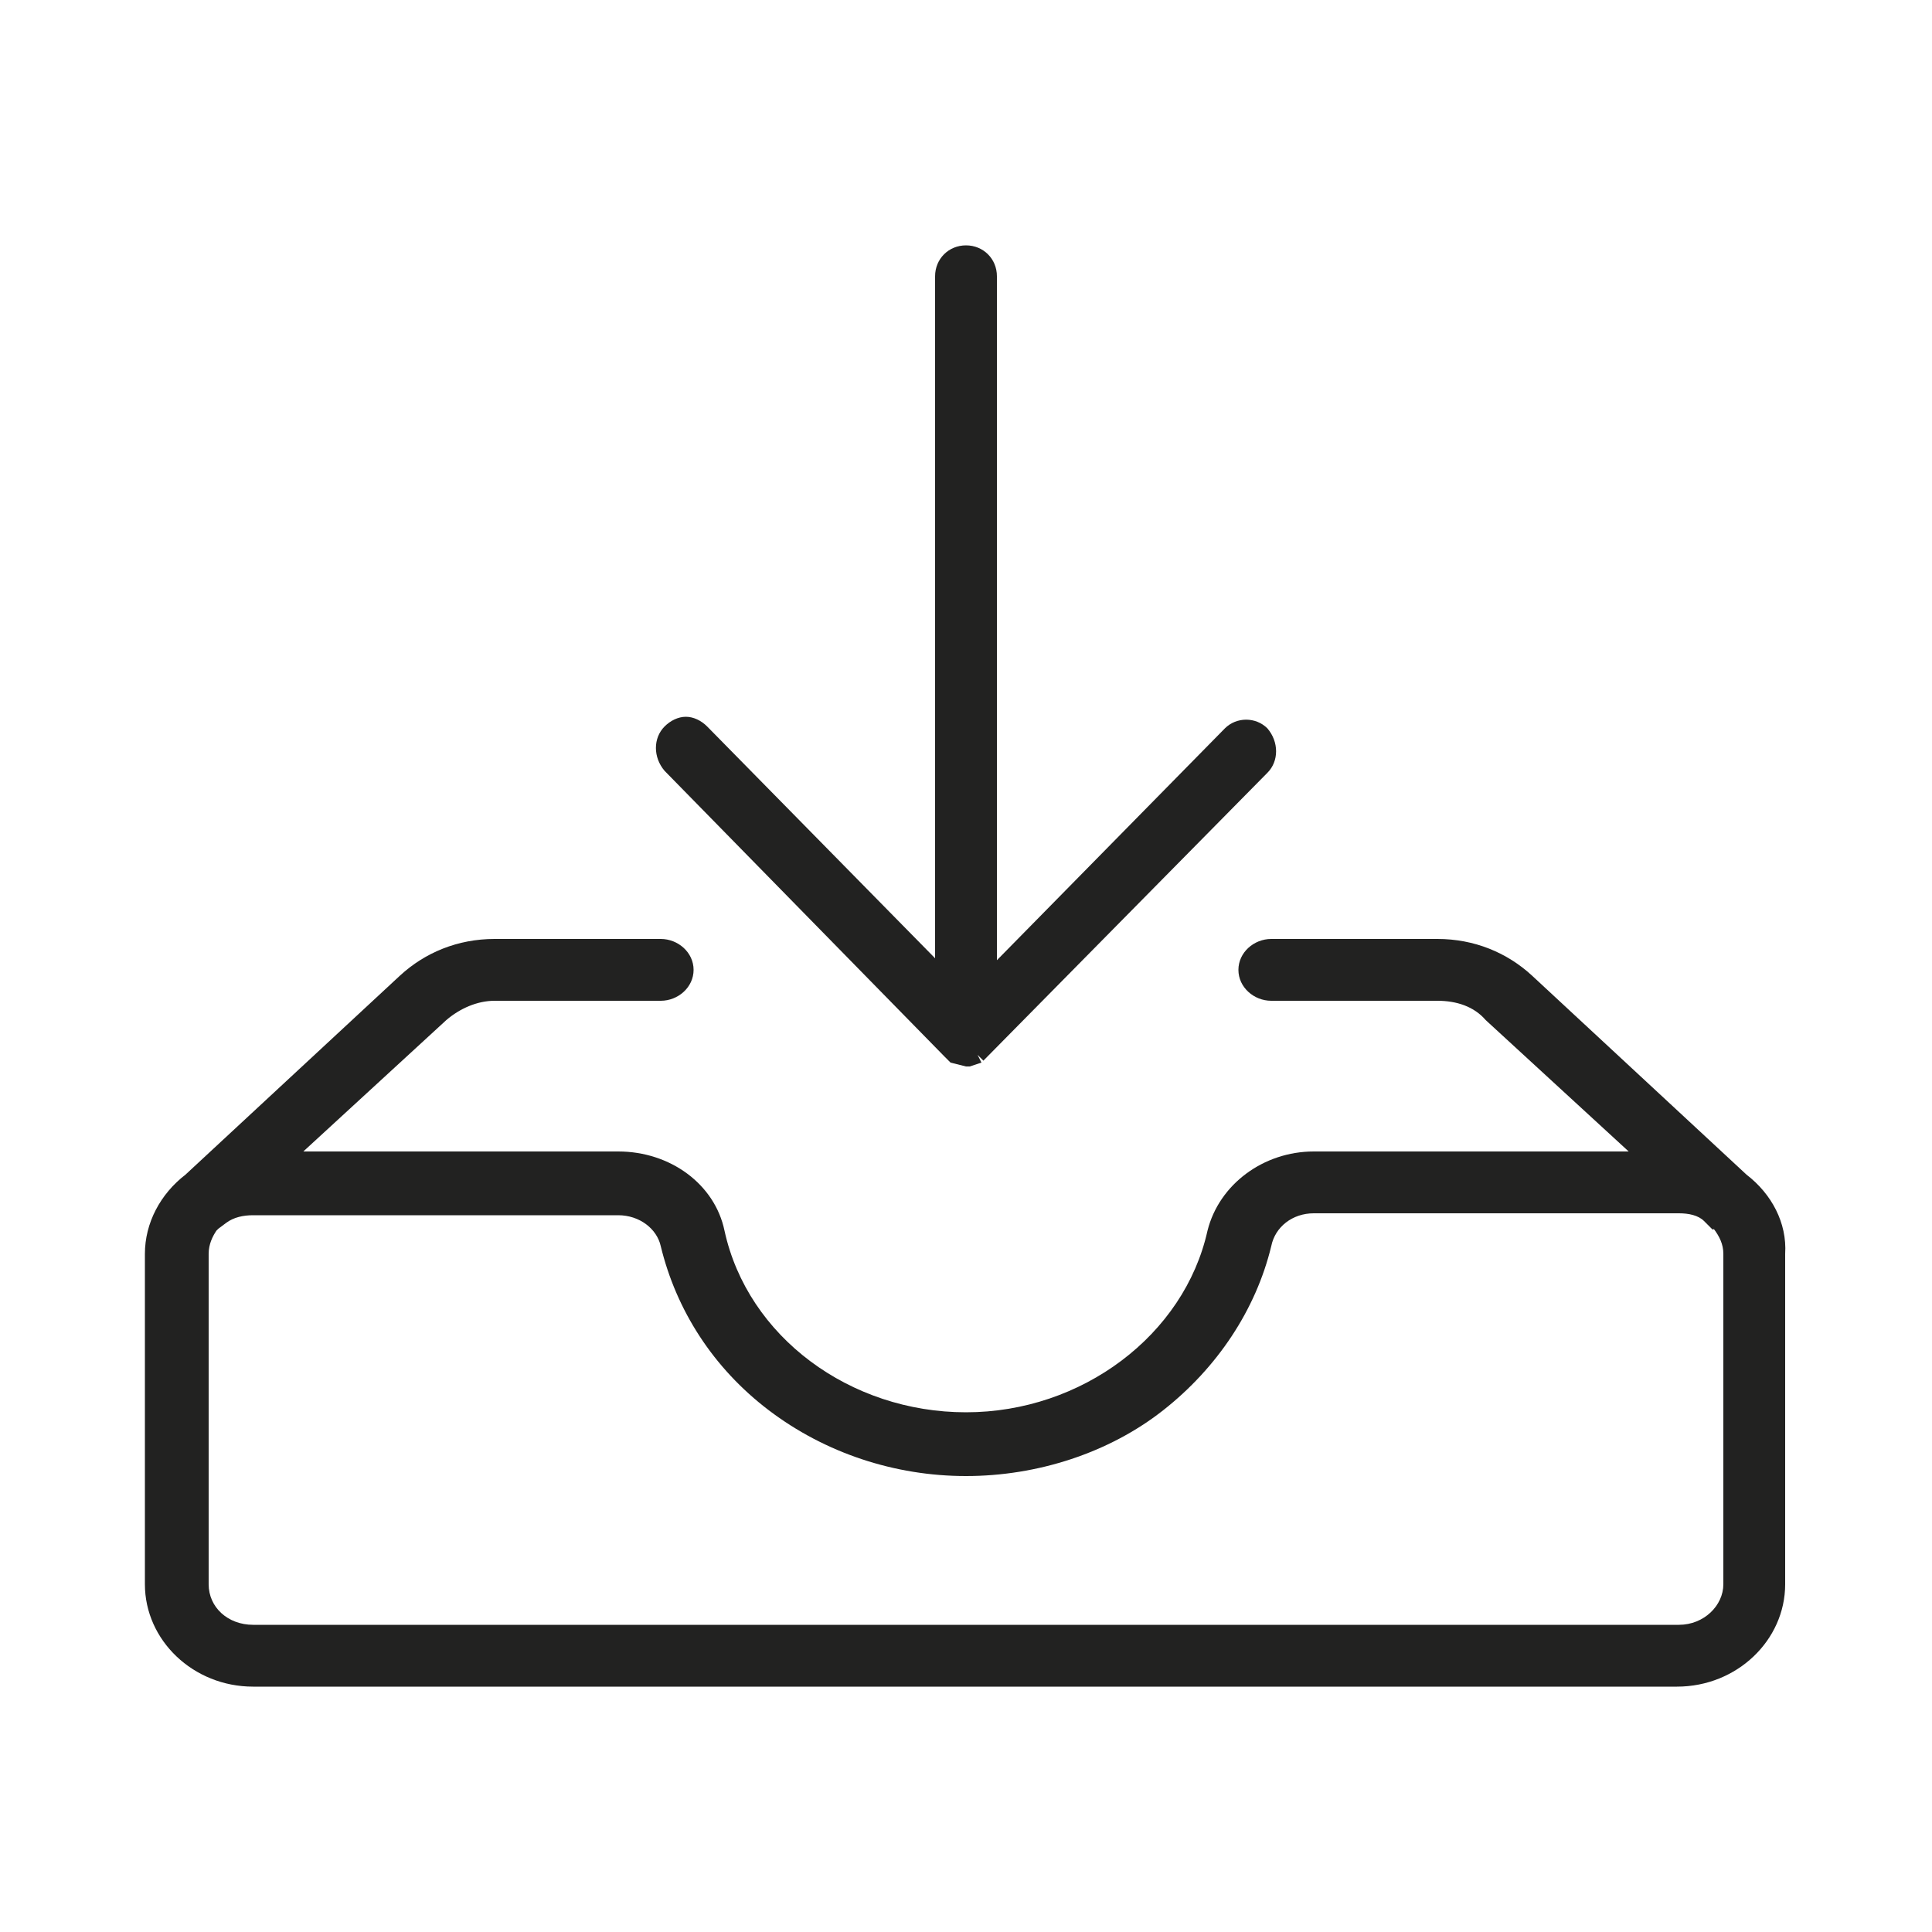 <svg version="1" id="Livello_1" xmlns="http://www.w3.org/2000/svg" viewBox="0 0 100 100"><style>.st0{fill:#222221}</style><path class="st0" d="M90.4 60.8L79.3 50.5c-1.3-1.2-3-1.9-4.9-1.9h-8.6c-.9 0-1.7.7-1.7 1.6 0 .9.8 1.6 1.7 1.6h8.6c1 0 1.9.3 2.5 1l7.4 6.8H68c-2.6 0-4.9 1.7-5.5 4.1-1.2 5.4-6.5 9.4-12.5 9.4s-11.3-3.9-12.5-9.4c-.5-2.4-2.8-4.1-5.5-4.1H15.7l7.4-6.8c.7-.6 1.6-1 2.5-1h8.6c.9 0 1.7-.7 1.7-1.6 0-.9-.8-1.6-1.7-1.6h-8.6c-1.9 0-3.6.7-4.9 1.9L9.6 60.8c-1.3 1-2.1 2.5-2.1 4.1V82c0 2.9 2.5 5.3 5.6 5.3h73.7c3.1 0 5.6-2.4 5.6-5.3V64.9c.1-1.6-.7-3.1-2-4.1zm-22.4 2h18.9c.5 0 1 .1 1.3.4l.4.4s.1.1.1 0c.3.4.5.8.5 1.3V82c0 1.1-1 2.1-2.3 2.1H13.1c-1.3 0-2.3-.9-2.3-2.1V64.9c0-.5.2-.9.4-1.2l.1-.1.4-.3c.4-.3.9-.4 1.4-.4H32c1.1 0 2 .7 2.2 1.6.8 3.3 2.7 6.3 5.6 8.5 2.9 2.2 6.5 3.4 10.2 3.4 3.7 0 7.4-1.2 10.2-3.4 2.8-2.2 4.8-5.2 5.6-8.5.2-1 1.1-1.7 2.2-1.7z"/><path class="st0" d="M48.9 54.7l.1.1.2.2.8.2h.2l.6-.2-.2-.4.3.3L65.6 40c.6-.6.6-1.6 0-2.3-.6-.6-1.6-.6-2.2 0l-11.8 12V14.3c0-.9-.7-1.6-1.6-1.6-.9 0-1.6.7-1.6 1.6v35.3l-11.8-12c-.3-.3-.7-.5-1.1-.5-.4 0-.8.2-1.1.5-.6.6-.6 1.6 0 2.3l14.5 14.8zm.4-.2z"/></svg>